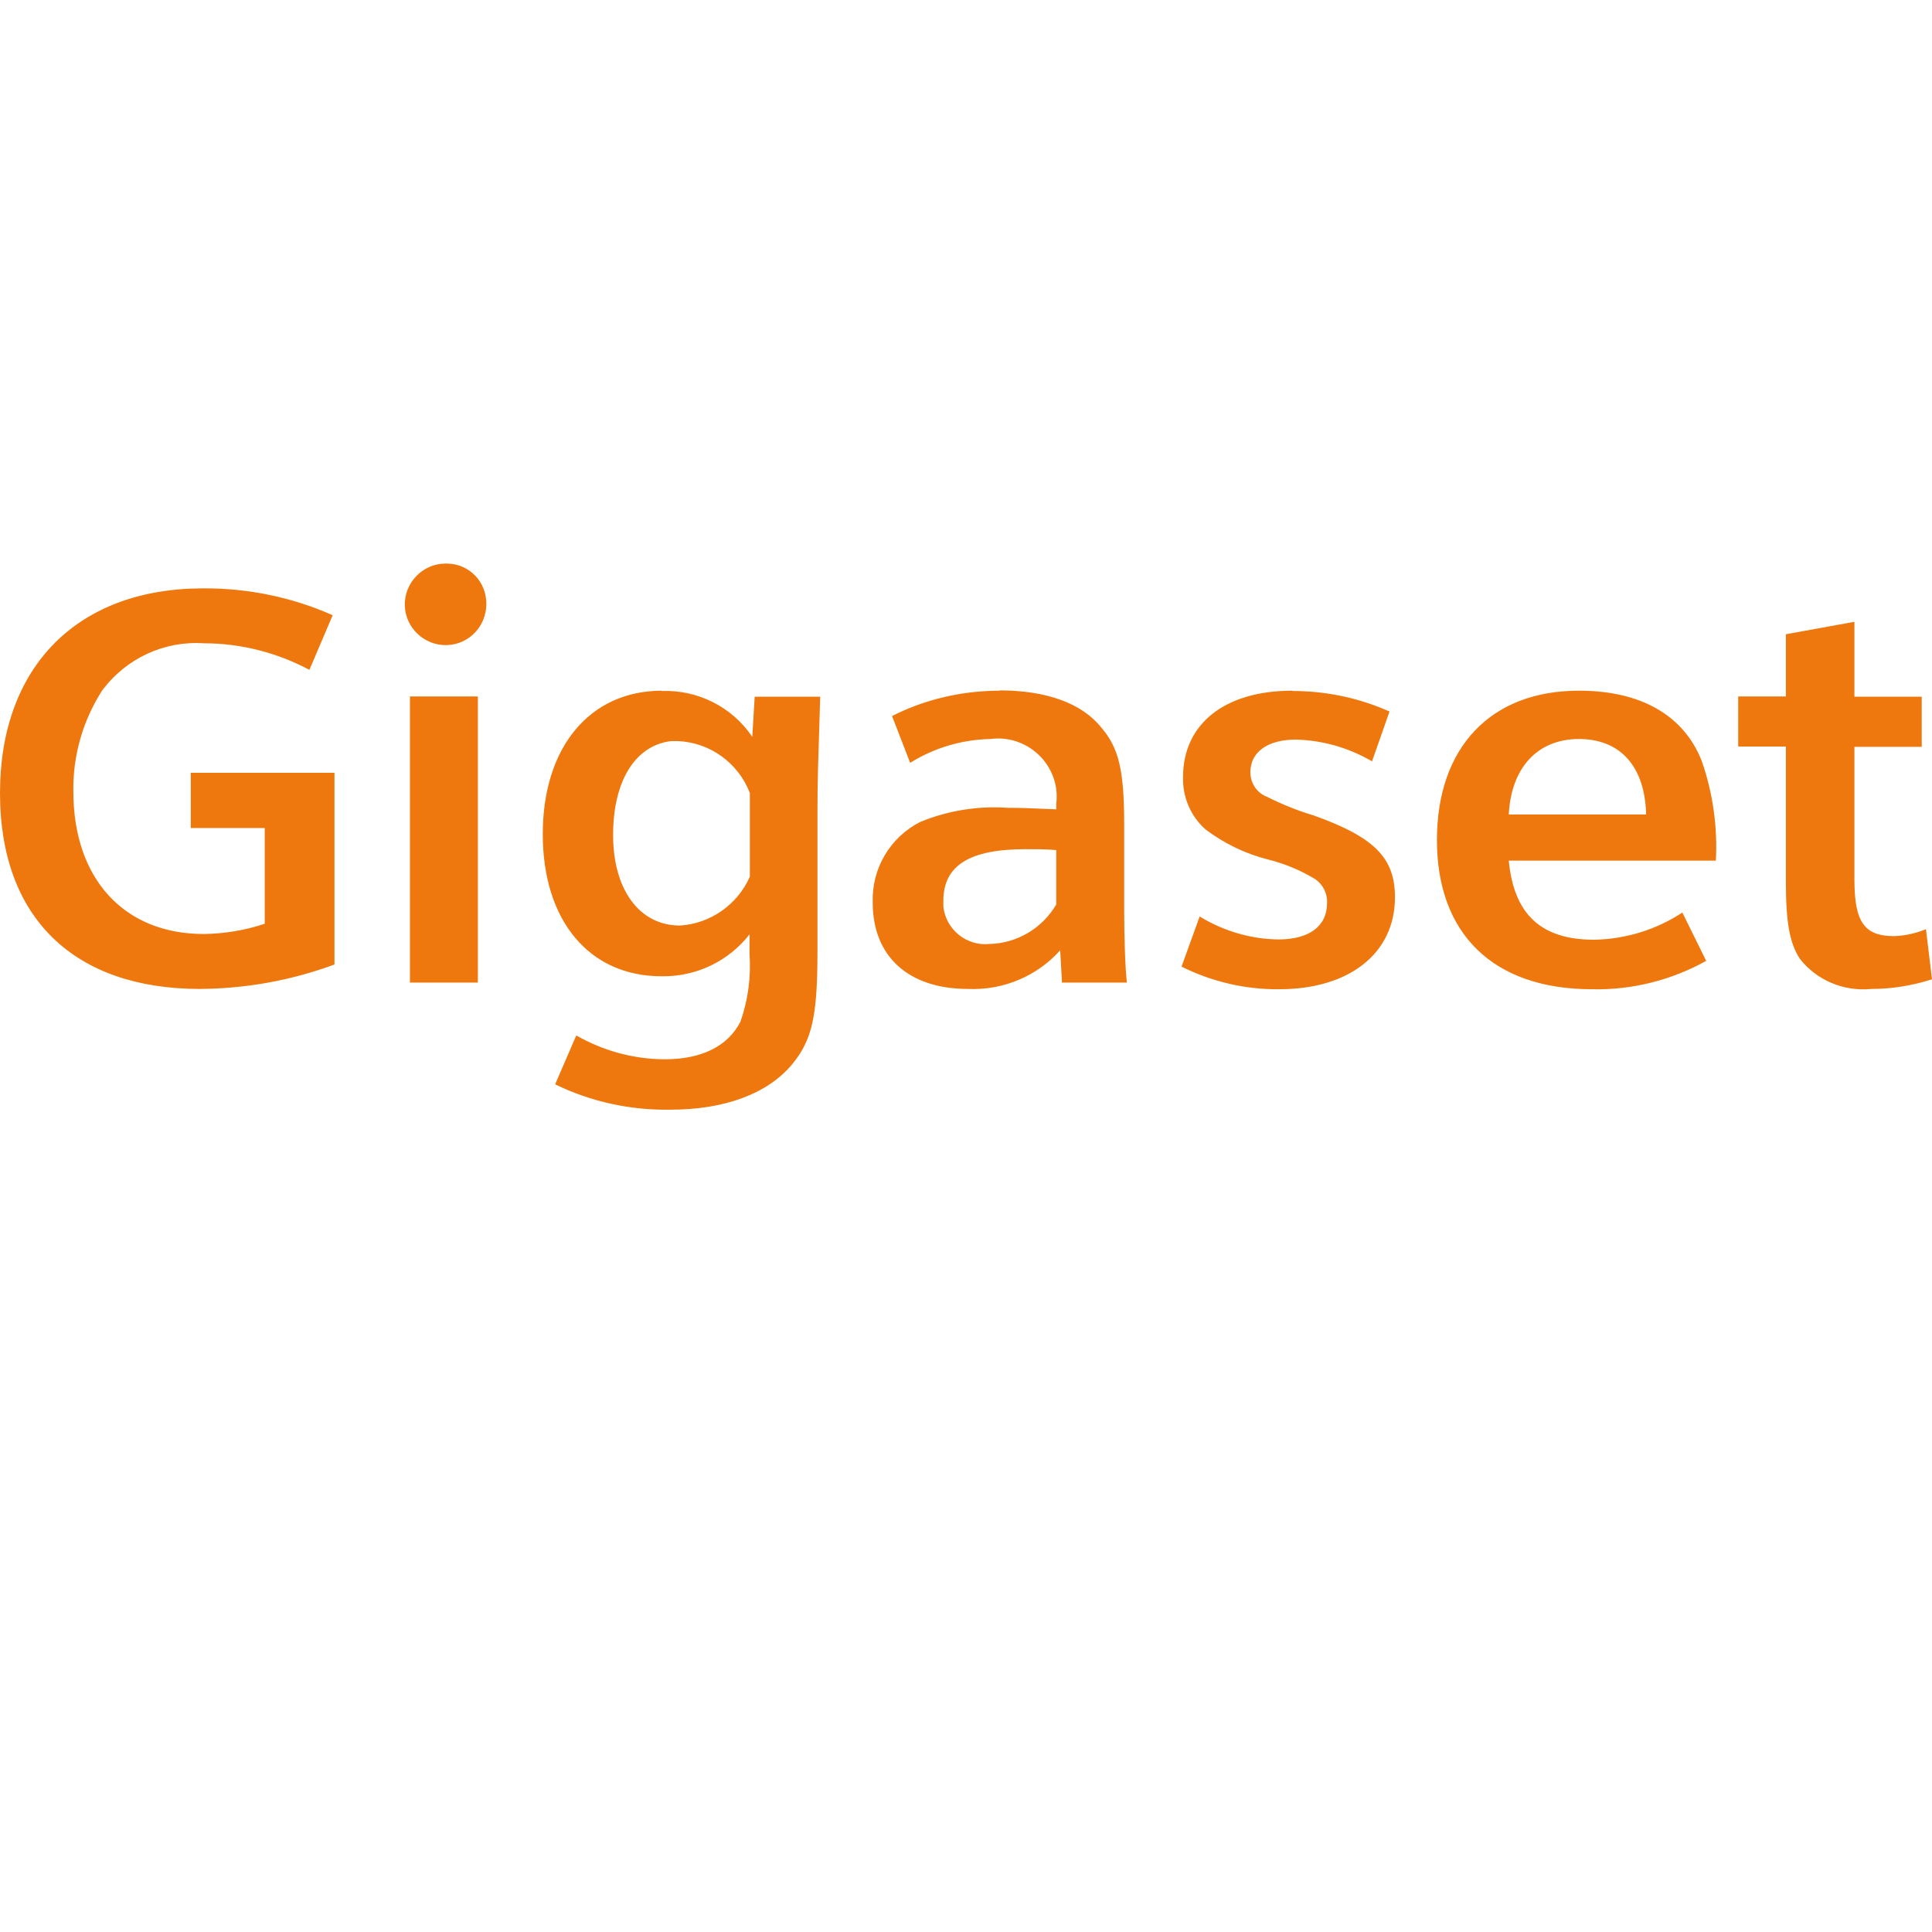<?xml version="1.0" encoding="UTF-8"?><svg id="a" xmlns="http://www.w3.org/2000/svg" width="64" height="64" viewBox="0 0 64 64"><g id="b"><path id="c" d="M14.72,18.67c-.74.02-1.33.65-1.31,1.39.02.74.65,1.33,1.39,1.31.73-.02,1.31-.62,1.31-1.36.01-.73-.56-1.33-1.29-1.34-.03,0-.07,0-.1,0ZM6.73,19.49c-4.17,0-6.73,2.6-6.73,6.78s2.5,6.49,6.62,6.49c1.52-.01,3.03-.28,4.46-.81v-6.35h-4.76v1.83h2.45v3.17c-.65.22-1.34.33-2.02.34-2.65,0-4.32-1.84-4.32-4.72-.02-1.18.31-2.34.95-3.34.79-1.07,2.06-1.66,3.38-1.57,1.22,0,2.42.31,3.49.88l.77-1.81c-1.35-.6-2.82-.9-4.3-.89h0ZM61.42,20.6l-2.26.41v2.06h-1.58v1.66h1.58v4.51c0,1.32.13,2.03.47,2.53.56.71,1.45,1.08,2.36.99.68,0,1.36-.11,2.01-.32l-.2-1.66c-.34.14-.7.22-1.06.23-.99,0-1.31-.48-1.31-1.87v-4.4h2.23v-1.66h-2.23v-2.47ZM21.93,22.88c-2.39,0-3.95,1.87-3.95,4.75s1.55,4.71,3.93,4.71c1.14.02,2.22-.49,2.92-1.39v.67c.05.75-.05,1.51-.3,2.22-.41.81-1.28,1.25-2.5,1.25-1.03,0-2.05-.28-2.94-.79l-.7,1.62c1.19.58,2.49.86,3.81.84,1.81,0,3.22-.53,4.03-1.49.68-.82.85-1.62.85-3.78v-4.68c0-1,.02-1.43.09-3.73h-2.17l-.08,1.33c-.67-1-1.82-1.57-3.02-1.52h0ZM33.12,22.88c-1.24,0-2.47.28-3.57.84l.6,1.55c.8-.5,1.72-.77,2.66-.79,1.06-.14,2.04.61,2.18,1.67.02.16.02.32,0,.48v.18c-.89-.04-1.21-.05-1.6-.05-.99-.07-1.99.09-2.91.47-1,.51-1.61,1.55-1.57,2.67,0,1.78,1.18,2.86,3.16,2.86,1.16.05,2.28-.42,3.05-1.28l.06,1.07h2.15c-.06-.48-.09-1.61-.09-2.41v-2.83c0-1.8-.18-2.53-.75-3.2-.65-.82-1.84-1.24-3.38-1.24h0ZM42.81,22.88c-2.24,0-3.62,1.1-3.62,2.86-.02.66.25,1.3.75,1.74.61.46,1.31.8,2.06.99.56.14,1.09.36,1.58.66.25.18.4.48.38.79,0,.76-.59,1.2-1.61,1.2-.92-.01-1.82-.28-2.61-.76l-.6,1.66c1,.5,2.11.76,3.23.75,2.33,0,3.84-1.19,3.84-3.05,0-1.3-.68-1.99-2.7-2.71-.54-.16-1.05-.37-1.55-.62-.33-.13-.54-.45-.54-.81,0-.67.58-1.08,1.5-1.08.89.02,1.76.27,2.53.72l.58-1.65c-1.01-.45-2.1-.68-3.21-.68ZM52.3,22.88c-2.91,0-4.7,1.87-4.7,4.95s1.84,4.94,5.14,4.94c1.32.03,2.63-.3,3.78-.94l-.79-1.6c-.87.57-1.88.88-2.92.9-1.76,0-2.66-.84-2.83-2.62h6.86c.06-1.12-.1-2.25-.47-3.31-.6-1.51-2.02-2.32-4.06-2.32ZM13.58,23.07v9.48h2.25v-9.48h-2.25ZM52.3,24.48c1.37,0,2.19.9,2.23,2.5h-4.55c.08-1.56.96-2.5,2.33-2.5ZM22.23,24.55c.08,0,.16,0,.24,0,1.06.05,1.99.73,2.37,1.72v2.77c-.41.93-1.31,1.56-2.32,1.62-1.33,0-2.21-1.18-2.21-3,0-1.8.74-2.97,1.92-3.11h0ZM33.96,28.13c.34,0,.69,0,1.03.03v1.8c-.46.79-1.3,1.29-2.21,1.31-.76.08-1.45-.48-1.53-1.24,0-.06,0-.13,0-.19,0-1.17.87-1.71,2.72-1.71h0Z" style="fill:#ee780e; stroke-width:0px;"/></g></svg>